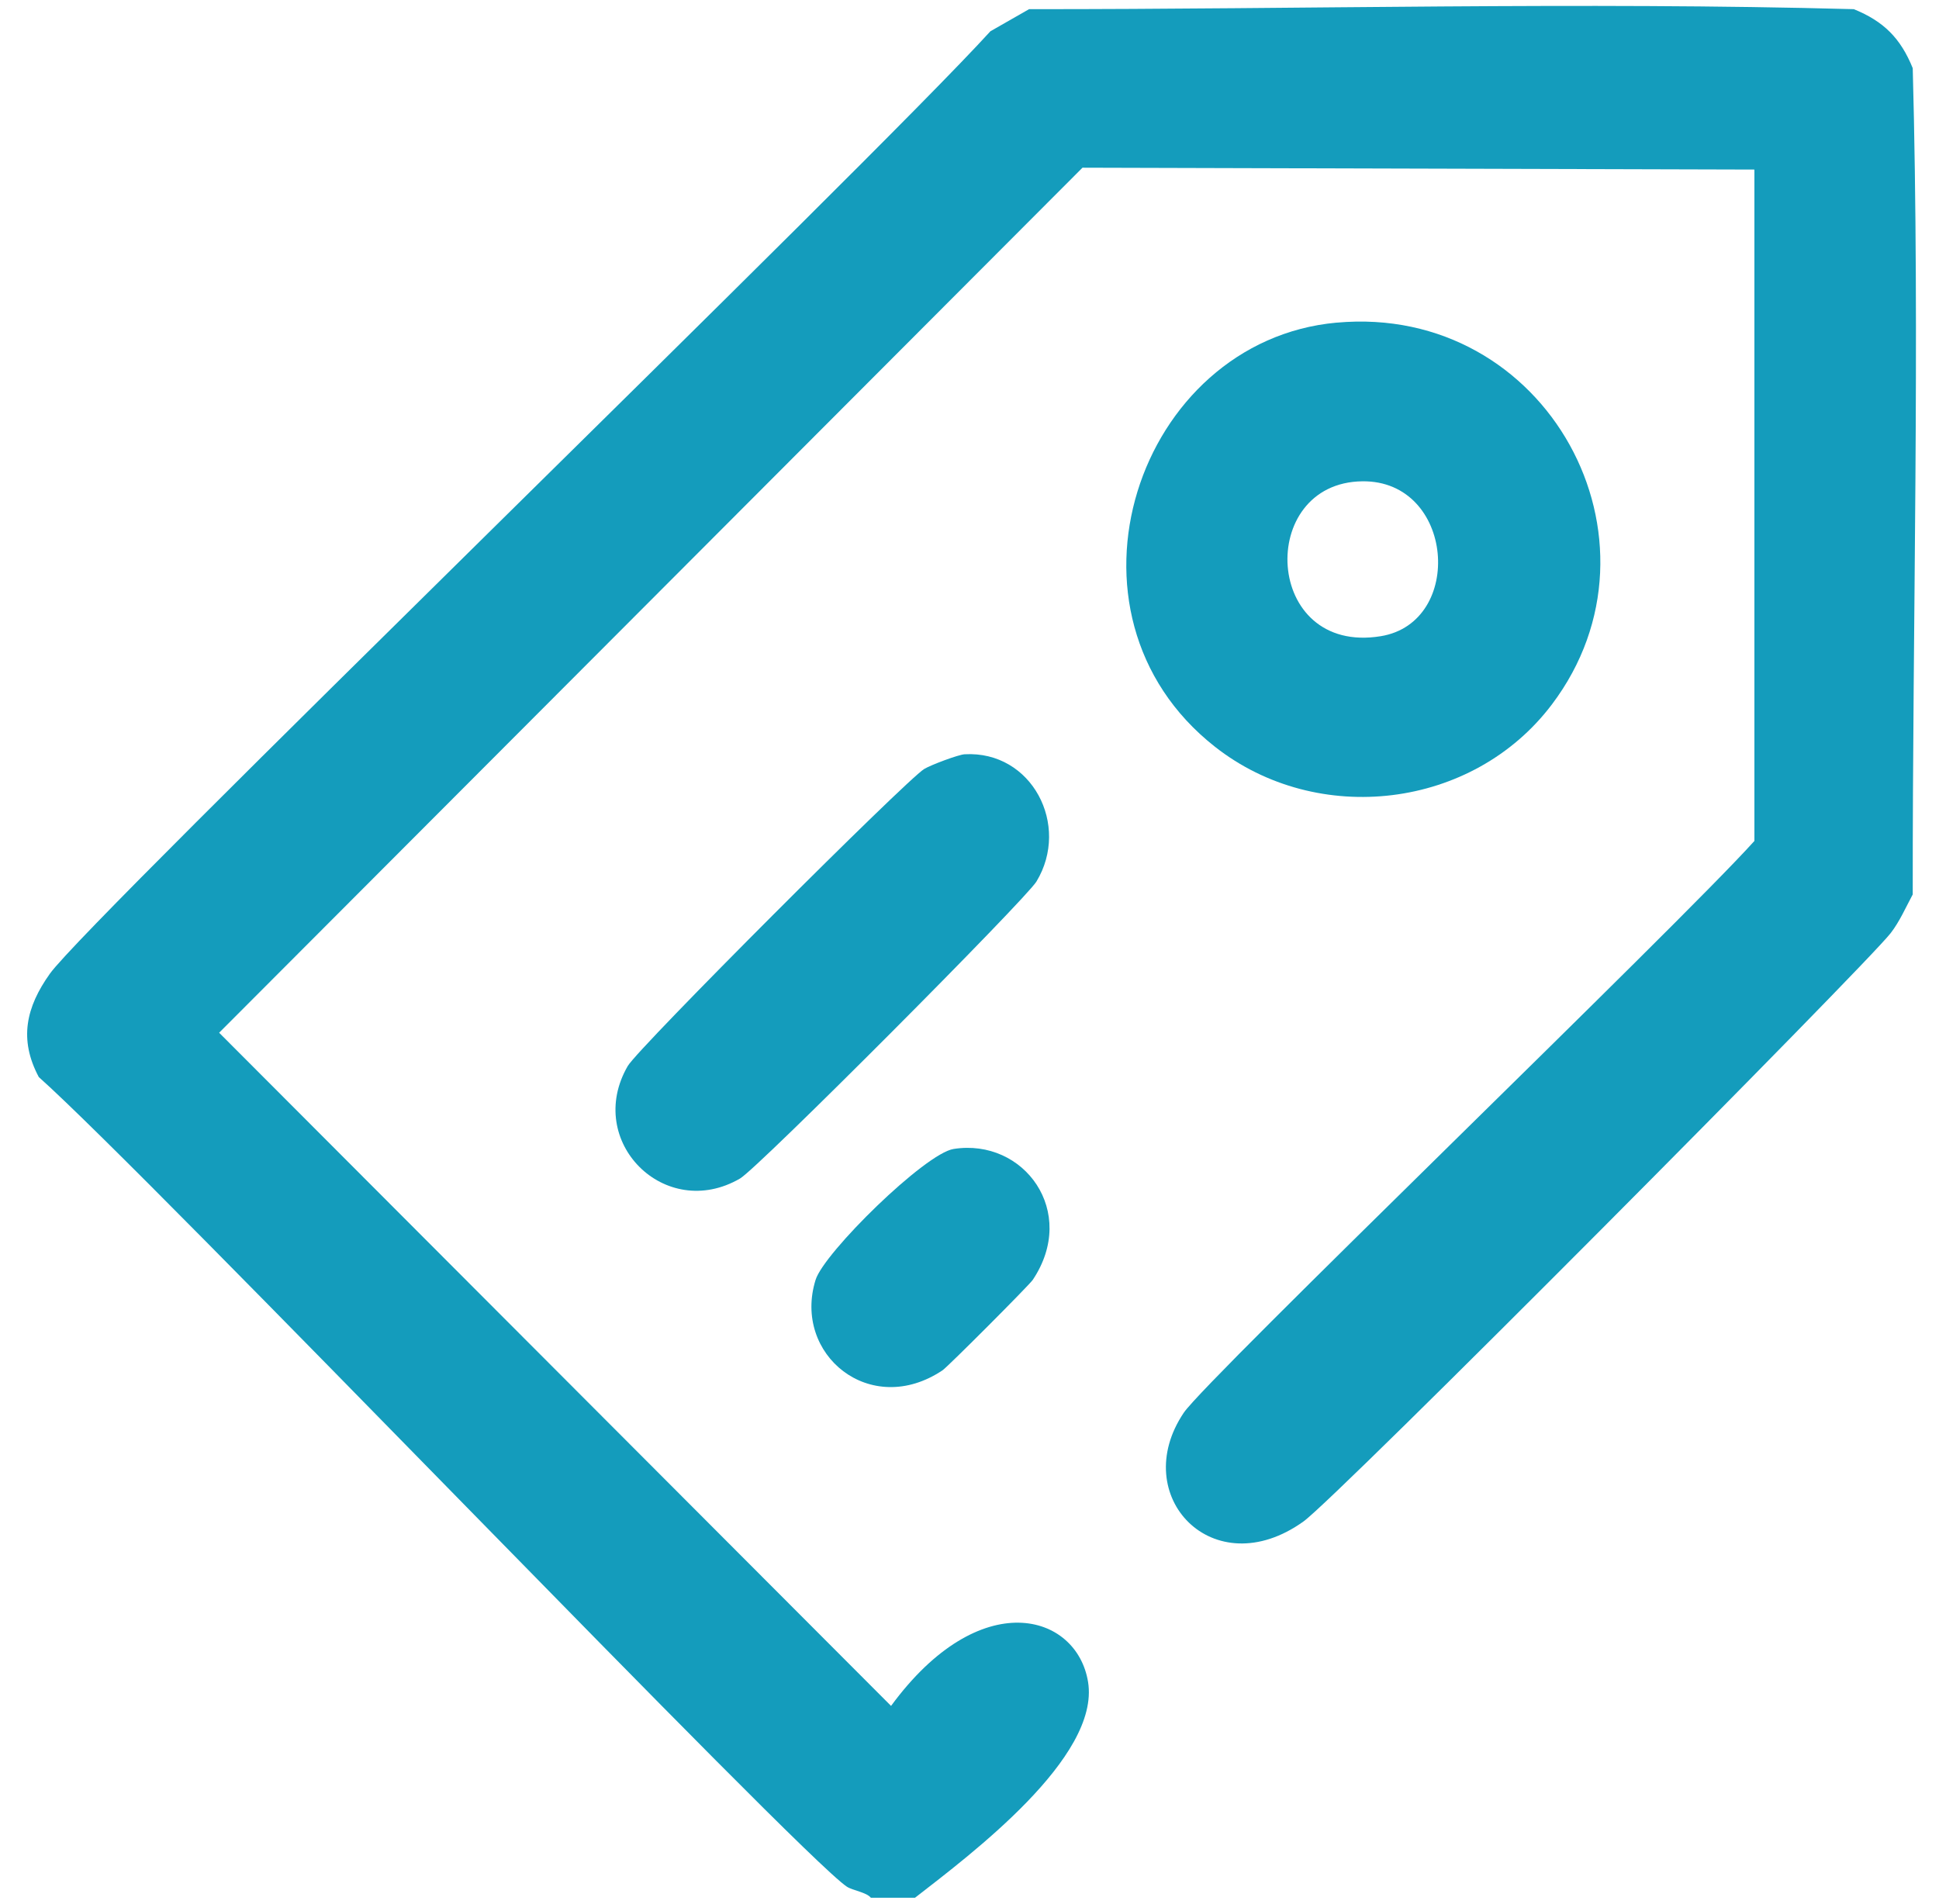 <svg width="55" height="54" viewBox="0 0 55 54" fill="none" xmlns="http://www.w3.org/2000/svg">
<g clip-path="url(#clip0_17_22648)">
<path d="M52.583 0.26C53.43 0.603 53.912 1.085 54.255 1.934C54.464 9.688 54.249 17.599 54.255 25.372C54.057 25.739 53.886 26.138 53.628 26.471C52.903 27.402 37.93 42.475 36.972 43.16C34.415 44.99 31.989 42.434 33.578 40.074C34.218 39.122 47.587 26.273 49.764 23.855V4.81L30.705 4.757L6.216 29.295L25.275 48.391C27.798 44.95 30.546 45.763 30.863 47.711C31.21 49.852 27.531 52.608 25.955 53.832C25.538 53.832 25.118 53.832 24.702 53.832C24.579 53.678 24.187 53.627 24.022 53.519C22.671 52.621 4.295 33.401 1.1 30.552C0.531 29.483 0.738 28.571 1.414 27.622C2.508 26.082 24.636 4.688 28.093 0.887L29.19 0.26C36.947 0.265 44.843 0.05 52.582 0.26H52.583Z" fill="#149CBC"/>
<path d="M37.911 9.153C43.89 8.607 47.53 15.335 44.02 19.982C41.777 22.954 37.372 23.469 34.465 21.185C29.65 17.404 32.263 9.668 37.911 9.152V9.153ZM38.642 13.653C35.63 13.69 35.838 18.59 39.164 18.047C41.555 17.657 41.254 13.621 38.642 13.653Z" fill="#149CBC"/>
<path d="M27.362 21.396C29.271 21.29 30.366 23.41 29.399 25.006C29.091 25.515 21.507 33.13 20.992 33.43C18.863 34.669 16.568 32.375 17.807 30.238C18.106 29.723 25.705 22.124 26.214 21.814C26.409 21.696 27.189 21.405 27.362 21.396Z" fill="#149CBC"/>
<path d="M27.05 32.592C29.046 32.279 30.588 34.373 29.294 36.306C29.194 36.456 26.887 38.768 26.736 38.87C24.684 40.245 22.477 38.418 23.134 36.306C23.372 35.535 26.238 32.719 27.05 32.592Z" fill="#149CBC"/>
</g>
<defs>
<clipPath id="clip0_17_22648">
<rect width="53.577" height="53.665" fill="white" transform="translate(0.768 0.167)"/>
</clipPath>
</defs>
</svg>

